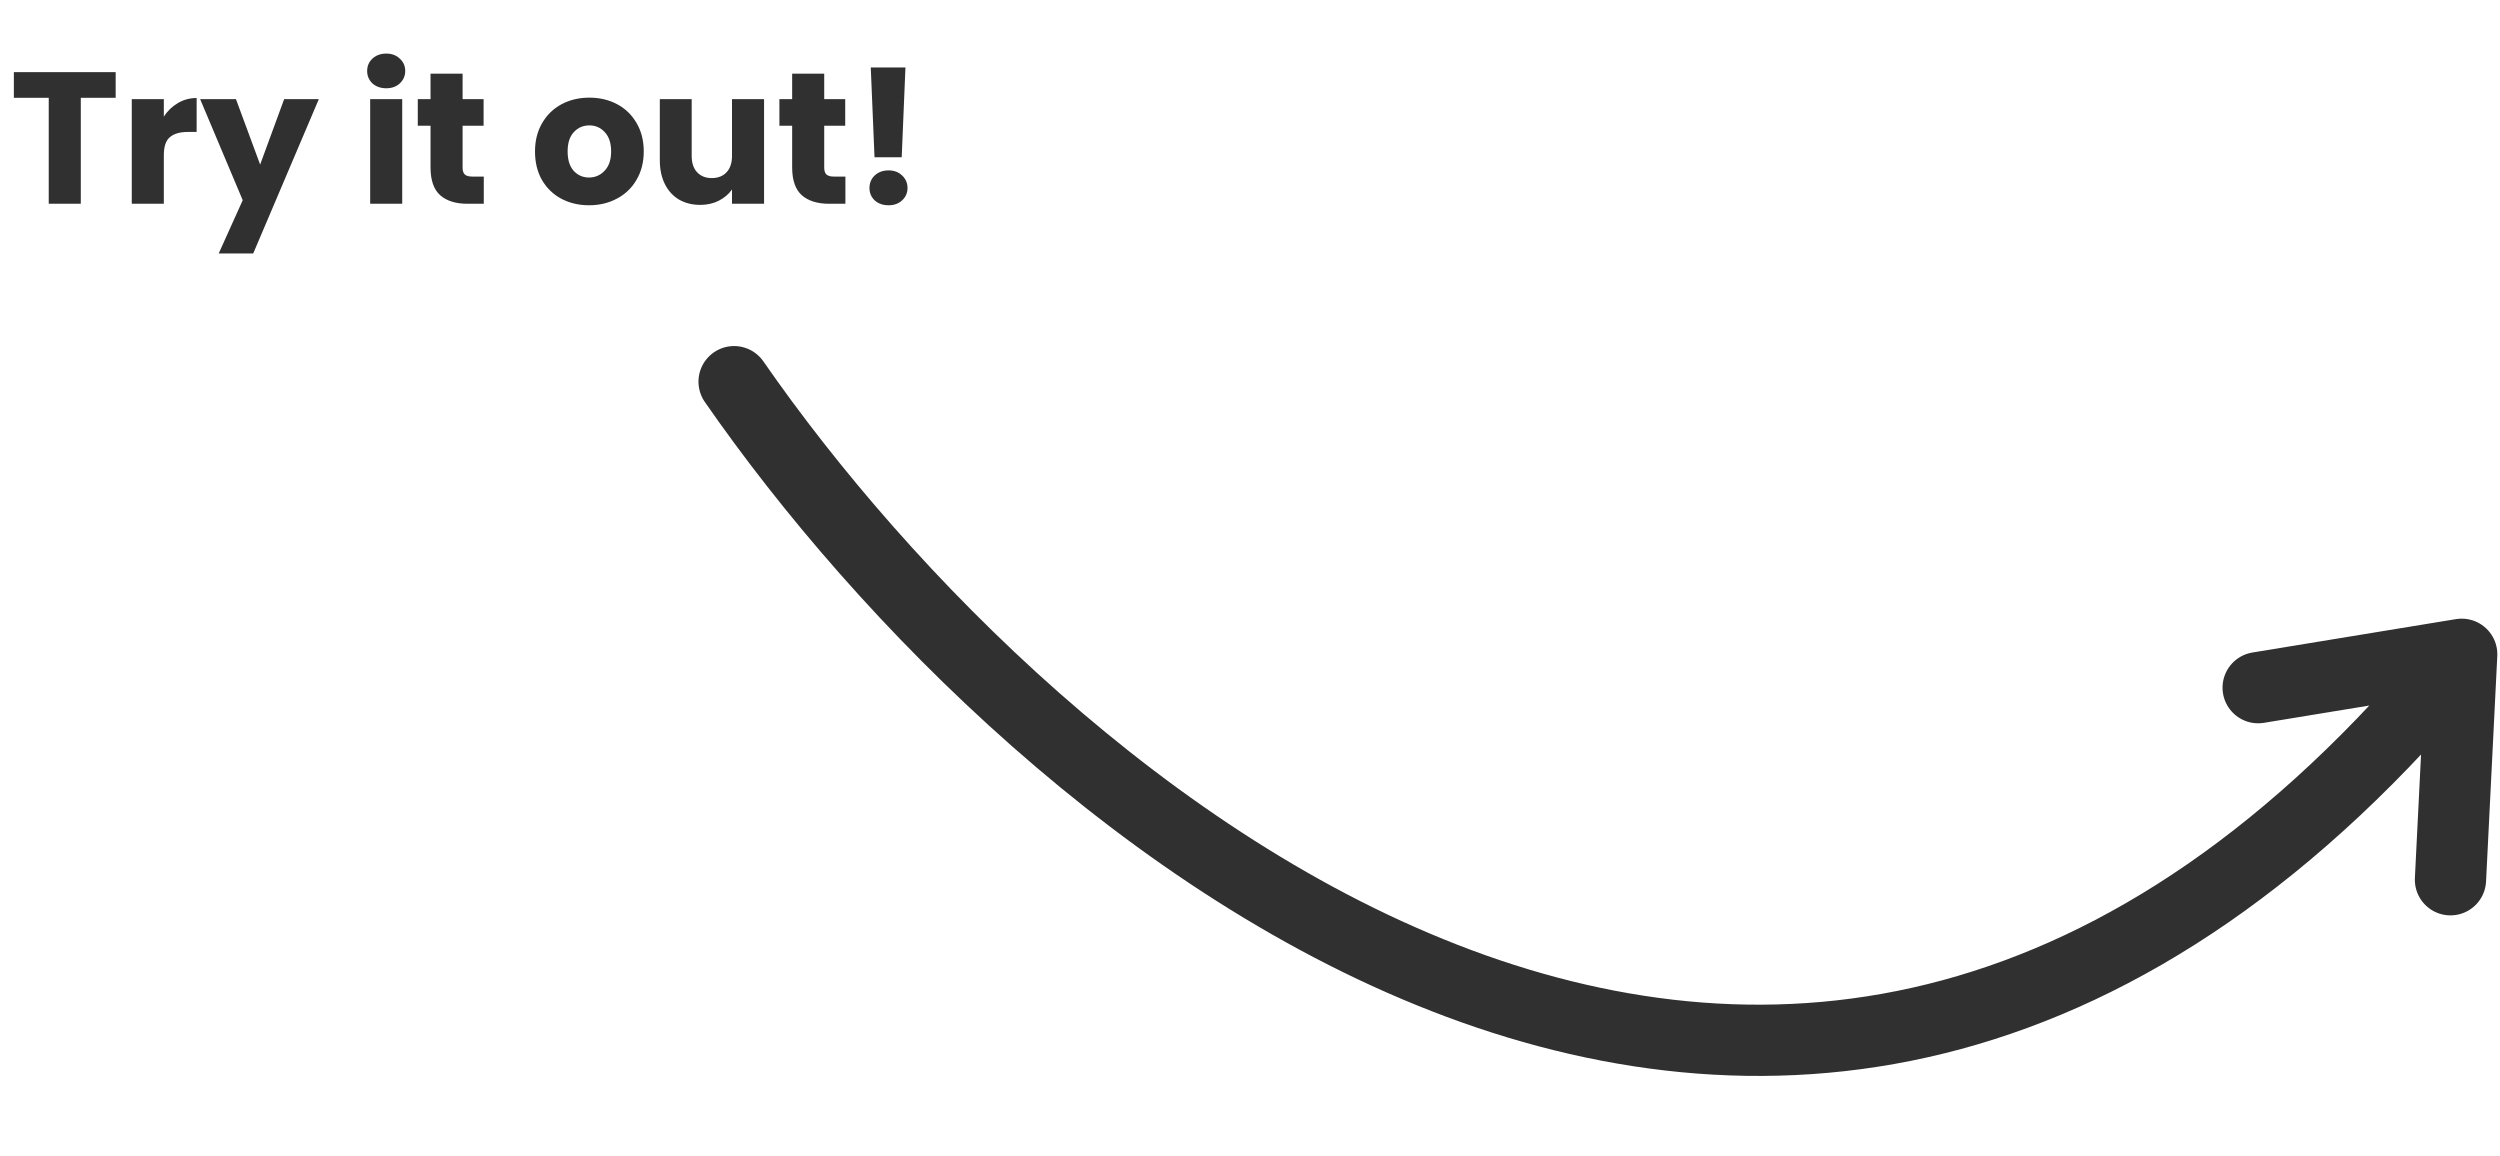 <svg width="160" height="74" viewBox="0 0 160 74" fill="none" xmlns="http://www.w3.org/2000/svg">
<path d="M7.403 4.617V6.261H5.171V13.041H3.119V6.261H0.887V4.617H7.403ZM10.485 7.461C10.725 7.093 11.025 6.805 11.385 6.597C11.745 6.381 12.145 6.273 12.585 6.273V8.445H12.021C11.509 8.445 11.125 8.557 10.869 8.781C10.613 8.997 10.485 9.381 10.485 9.933V13.041H8.433V6.345H10.485V7.461ZM20.405 6.345L16.206 16.221H13.998L15.534 12.813L12.809 6.345H15.101L16.649 10.533L18.186 6.345H20.405ZM24.723 5.649C24.363 5.649 24.067 5.545 23.834 5.337C23.61 5.121 23.498 4.857 23.498 4.545C23.498 4.225 23.61 3.961 23.834 3.753C24.067 3.537 24.363 3.429 24.723 3.429C25.075 3.429 25.363 3.537 25.587 3.753C25.819 3.961 25.934 4.225 25.934 4.545C25.934 4.857 25.819 5.121 25.587 5.337C25.363 5.545 25.075 5.649 24.723 5.649ZM25.742 6.345V13.041H23.691V6.345H25.742ZM30.962 11.301V13.041H29.918C29.174 13.041 28.594 12.861 28.178 12.501C27.762 12.133 27.554 11.537 27.554 10.713V8.049H26.738V6.345H27.554V4.713H29.606V6.345H30.95V8.049H29.606V10.737C29.606 10.937 29.654 11.081 29.75 11.169C29.846 11.257 30.006 11.301 30.23 11.301H30.962ZM37.696 13.137C37.04 13.137 36.448 12.997 35.92 12.717C35.4 12.437 34.988 12.037 34.684 11.517C34.388 10.997 34.24 10.389 34.24 9.693C34.24 9.005 34.392 8.401 34.696 7.881C35 7.353 35.416 6.949 35.944 6.669C36.472 6.389 37.064 6.249 37.72 6.249C38.376 6.249 38.968 6.389 39.496 6.669C40.024 6.949 40.44 7.353 40.744 7.881C41.048 8.401 41.2 9.005 41.2 9.693C41.2 10.381 41.044 10.989 40.732 11.517C40.428 12.037 40.008 12.437 39.472 12.717C38.944 12.997 38.352 13.137 37.696 13.137ZM37.696 11.361C38.088 11.361 38.42 11.217 38.692 10.929C38.972 10.641 39.112 10.229 39.112 9.693C39.112 9.157 38.976 8.745 38.704 8.457C38.44 8.169 38.112 8.025 37.72 8.025C37.32 8.025 36.988 8.169 36.724 8.457C36.46 8.737 36.328 9.149 36.328 9.693C36.328 10.229 36.456 10.641 36.712 10.929C36.976 11.217 37.304 11.361 37.696 11.361ZM48.9 6.345V13.041H46.848V12.129C46.64 12.425 46.356 12.665 45.996 12.849C45.644 13.025 45.252 13.113 44.82 13.113C44.308 13.113 43.856 13.001 43.464 12.777C43.072 12.545 42.768 12.213 42.552 11.781C42.336 11.349 42.228 10.841 42.228 10.257V6.345H44.268V9.981C44.268 10.429 44.384 10.777 44.616 11.025C44.848 11.273 45.16 11.397 45.552 11.397C45.952 11.397 46.268 11.273 46.5 11.025C46.732 10.777 46.848 10.429 46.848 9.981V6.345H48.9ZM54.106 11.301V13.041H53.062C52.318 13.041 51.738 12.861 51.322 12.501C50.906 12.133 50.698 11.537 50.698 10.713V8.049H49.882V6.345H50.698V4.713H52.75V6.345H54.094V8.049H52.75V10.737C52.75 10.937 52.798 11.081 52.894 11.169C52.99 11.257 53.15 11.301 53.374 11.301H54.106ZM57.949 4.317L57.709 10.065H55.969L55.729 4.317H57.949ZM56.869 13.137C56.509 13.137 56.213 13.033 55.981 12.825C55.757 12.609 55.645 12.345 55.645 12.033C55.645 11.713 55.757 11.445 55.981 11.229C56.213 11.013 56.509 10.905 56.869 10.905C57.221 10.905 57.509 11.013 57.733 11.229C57.965 11.445 58.081 11.713 58.081 12.033C58.081 12.345 57.965 12.609 57.733 12.825C57.509 13.033 57.221 13.137 56.869 13.137Z" fill="#303030"/>
<path d="M46.982 24.427C66.023 51.898 114.795 93.847 157.549 41.874M157.549 41.874L156.83 56.304M157.549 41.874L144.522 44.011" stroke="#303030" stroke-width="4.56" stroke-linecap="round"/>
</svg>

